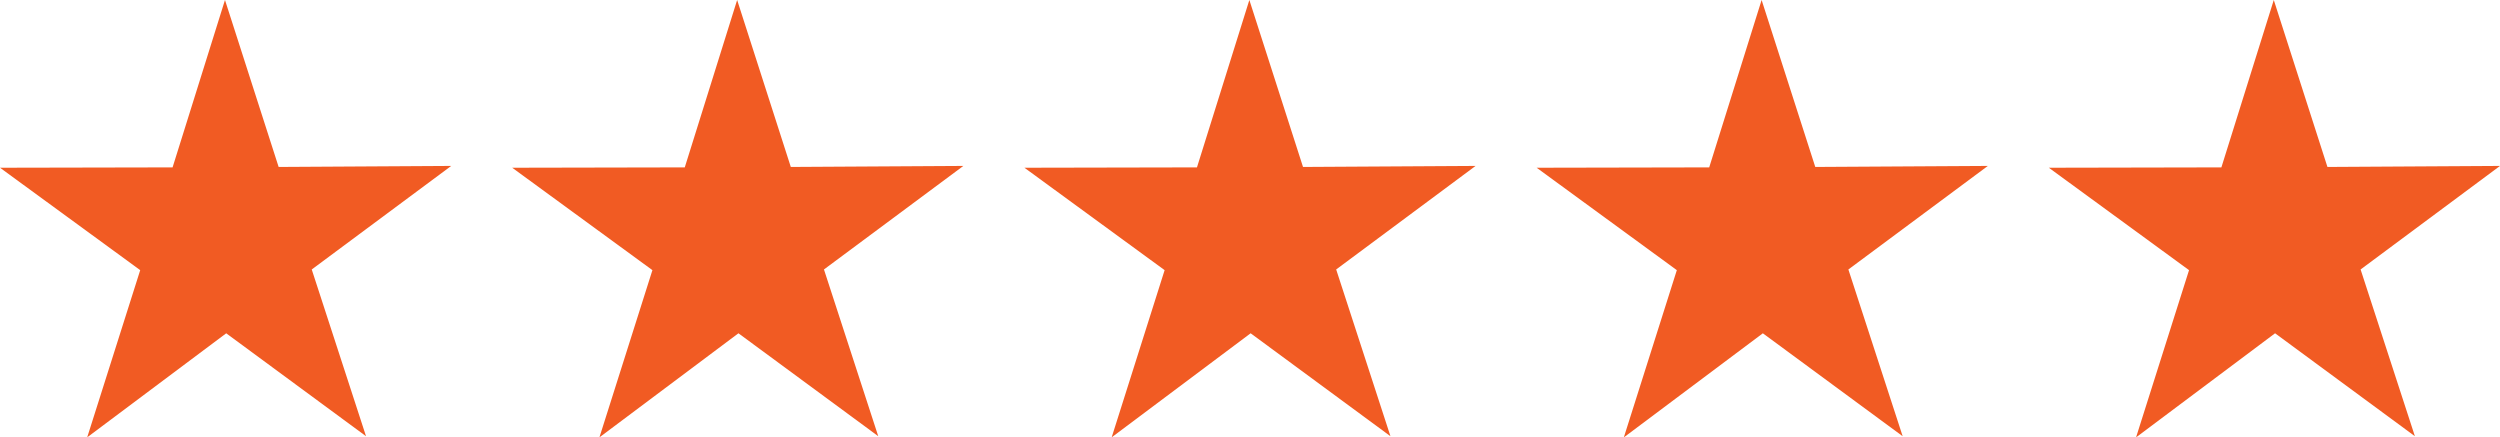 <?xml version="1.0" encoding="utf-8"?>
<svg height="29.741" viewBox="0 0 170.014 29.741" width="170.014" xmlns="http://www.w3.org/2000/svg"><path d="m148.867 18.372-9.535-6.965 11.735-.024 3.563-11.383 3.649 11.354 11.735-.07-9.48 7.041 3.692 11.34-9.508-7-9.454 7.079zm-34.833 0-9.534-6.965 11.736-.024 3.564-11.383 3.649 11.354 11.736-.07-9.485 7.042 3.692 11.34-9.508-7-9.454 7.079zm-34.833 0-9.534-6.965 11.733-.024 3.563-11.383 3.649 11.354 11.735-.07-9.48 7.041 3.691 11.34-9.508-7-9.45 7.076zm-34.833 0-9.535-6.965 11.735-.024 3.562-11.383 3.649 11.354 11.735-.07-9.48 7.041 3.692 11.34-9.508-7-9.454 7.079zm-34.833 0-9.535-6.965 11.736-.024 3.564-11.383 3.649 11.354 11.736-.07-9.485 7.042 3.692 11.34-9.508-7-9.454 7.075z" fill="#f15b23"/></svg>